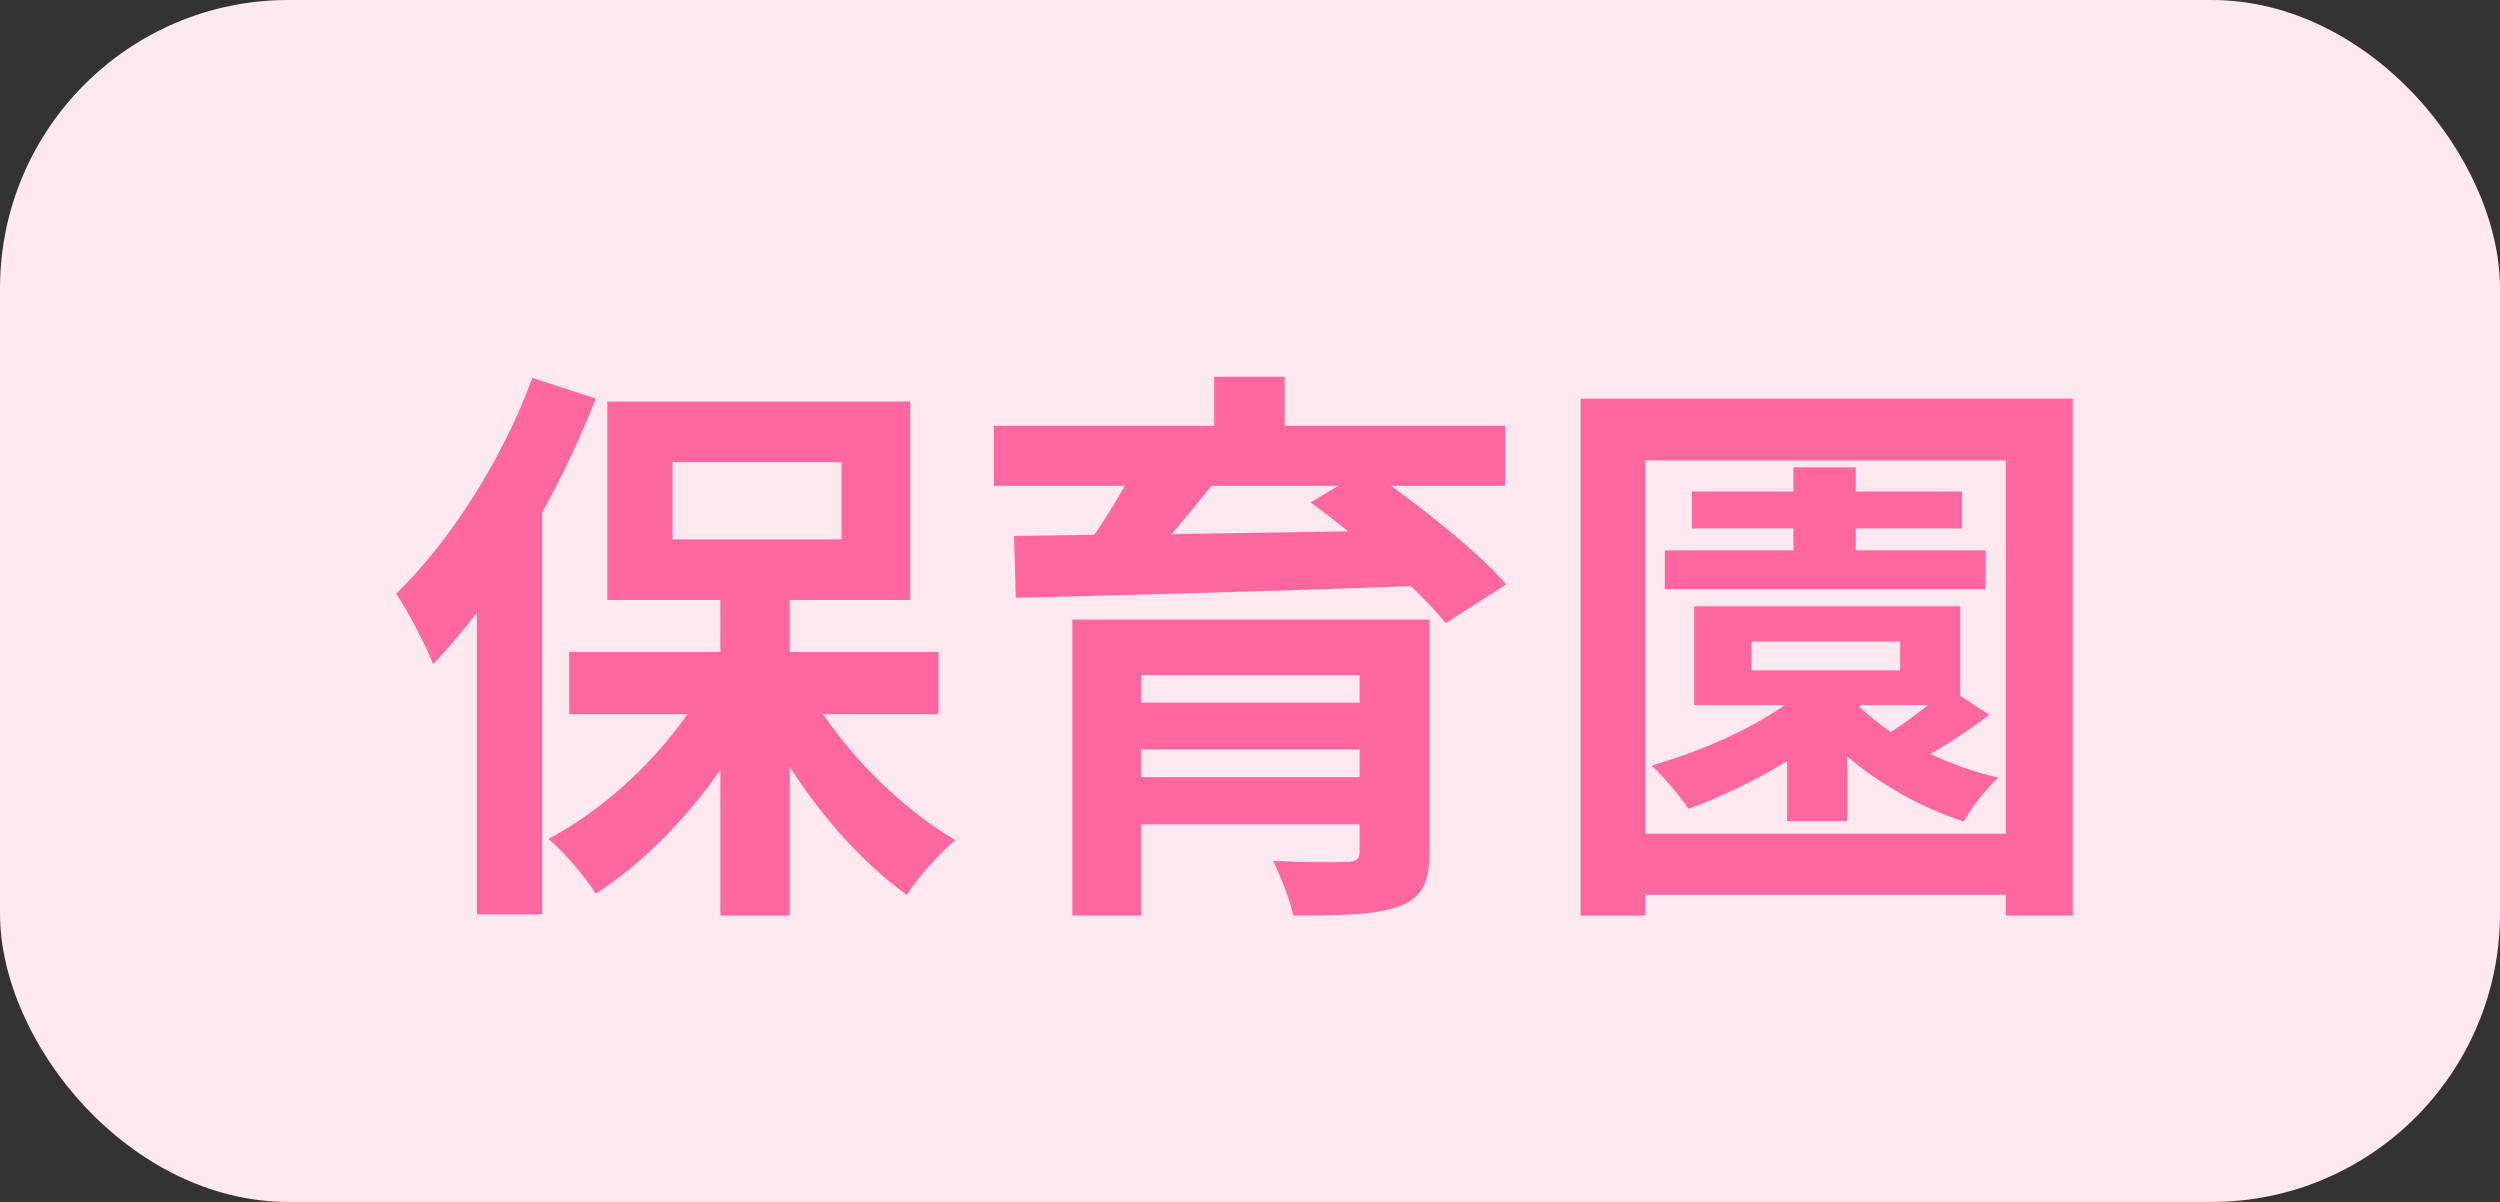 <svg width="52" height="25" viewBox="0 0 52 25" fill="none" xmlns="http://www.w3.org/2000/svg">
<rect x="0" y="0" width="52" height="25" fill="#333333" stroke="none"/>
<rect width="52" height="25" rx="6" fill="#FFE8F0"/>
<path d="M11.072 7.86L12.392 8.292C12.08 9.072 11.708 9.888 11.276 10.656V19.02H9.92V12.744C9.62 13.128 9.32 13.488 9.008 13.812C8.876 13.464 8.48 12.696 8.24 12.348C9.356 11.268 10.448 9.564 11.072 7.86ZM13.988 9.612V11.22H17.504V9.612H13.988ZM19.52 14.856H17.12C17.828 15.9 18.86 16.884 19.868 17.472C19.544 17.748 19.088 18.252 18.86 18.612C17.984 17.988 17.108 17.016 16.424 15.948V19.044H14.984V16.008C14.252 17.064 13.34 17.976 12.392 18.588C12.176 18.24 11.732 17.724 11.408 17.448C12.488 16.884 13.556 15.912 14.3 14.856H11.84V13.56H14.984V12.48H12.632V8.352H18.932V12.48H16.424V13.56H19.52V14.856ZM23.732 16.164H28.28V15.588H23.732V16.164ZM28.28 14.04H23.732V14.616H28.28V14.04ZM29.732 12.888V17.712C29.732 18.384 29.564 18.684 29.072 18.864C28.58 19.032 27.872 19.044 26.9 19.044C26.828 18.696 26.636 18.228 26.48 17.904C27.056 17.94 27.824 17.94 28.004 17.928C28.22 17.928 28.28 17.868 28.28 17.7V17.148H23.732V19.044H22.304V12.888H29.732ZM27.836 10.104H25.196C24.932 10.44 24.644 10.788 24.368 11.112C25.532 11.088 26.78 11.076 28.04 11.052C27.776 10.836 27.512 10.632 27.26 10.452L27.836 10.104ZM31.304 10.104H28.928C29.804 10.74 30.8 11.544 31.328 12.156L30.068 12.96C29.888 12.732 29.636 12.468 29.348 12.192C26.36 12.3 23.228 12.384 21.128 12.432L21.092 11.148L22.76 11.124C22.988 10.8 23.204 10.44 23.396 10.104H20.672V8.856H25.256V7.836H26.72V8.856H31.304V10.104ZM41.3 11.448V12.252H34.628V11.448H37.304V10.992H35.192V10.224H37.304V9.72H38.6V10.224H40.808V10.992H38.6V11.448H41.3ZM36.428 13.344V13.944H39.524V13.344H36.428ZM38.708 14.664L38.672 14.7C38.864 14.88 39.08 15.06 39.332 15.228C39.584 15.06 39.86 14.856 40.112 14.664H38.708ZM40.772 14.472L41.372 14.868C40.988 15.168 40.544 15.456 40.148 15.684C40.592 15.888 41.084 16.068 41.564 16.176C41.324 16.392 40.988 16.812 40.844 17.088C39.968 16.8 39.104 16.32 38.42 15.732V17.076H37.172V15.828C36.512 16.236 35.804 16.572 35.12 16.824C34.976 16.596 34.592 16.14 34.352 15.924C35.336 15.636 36.356 15.204 37.124 14.664H35.24V12.612H40.772V14.472ZM34.22 17.34H41.72V9.576H34.22V17.34ZM32.876 8.292H43.112V19.044H41.72V18.612H34.22V19.044H32.876V8.292Z" fill="#FF679E"/>
</svg>
